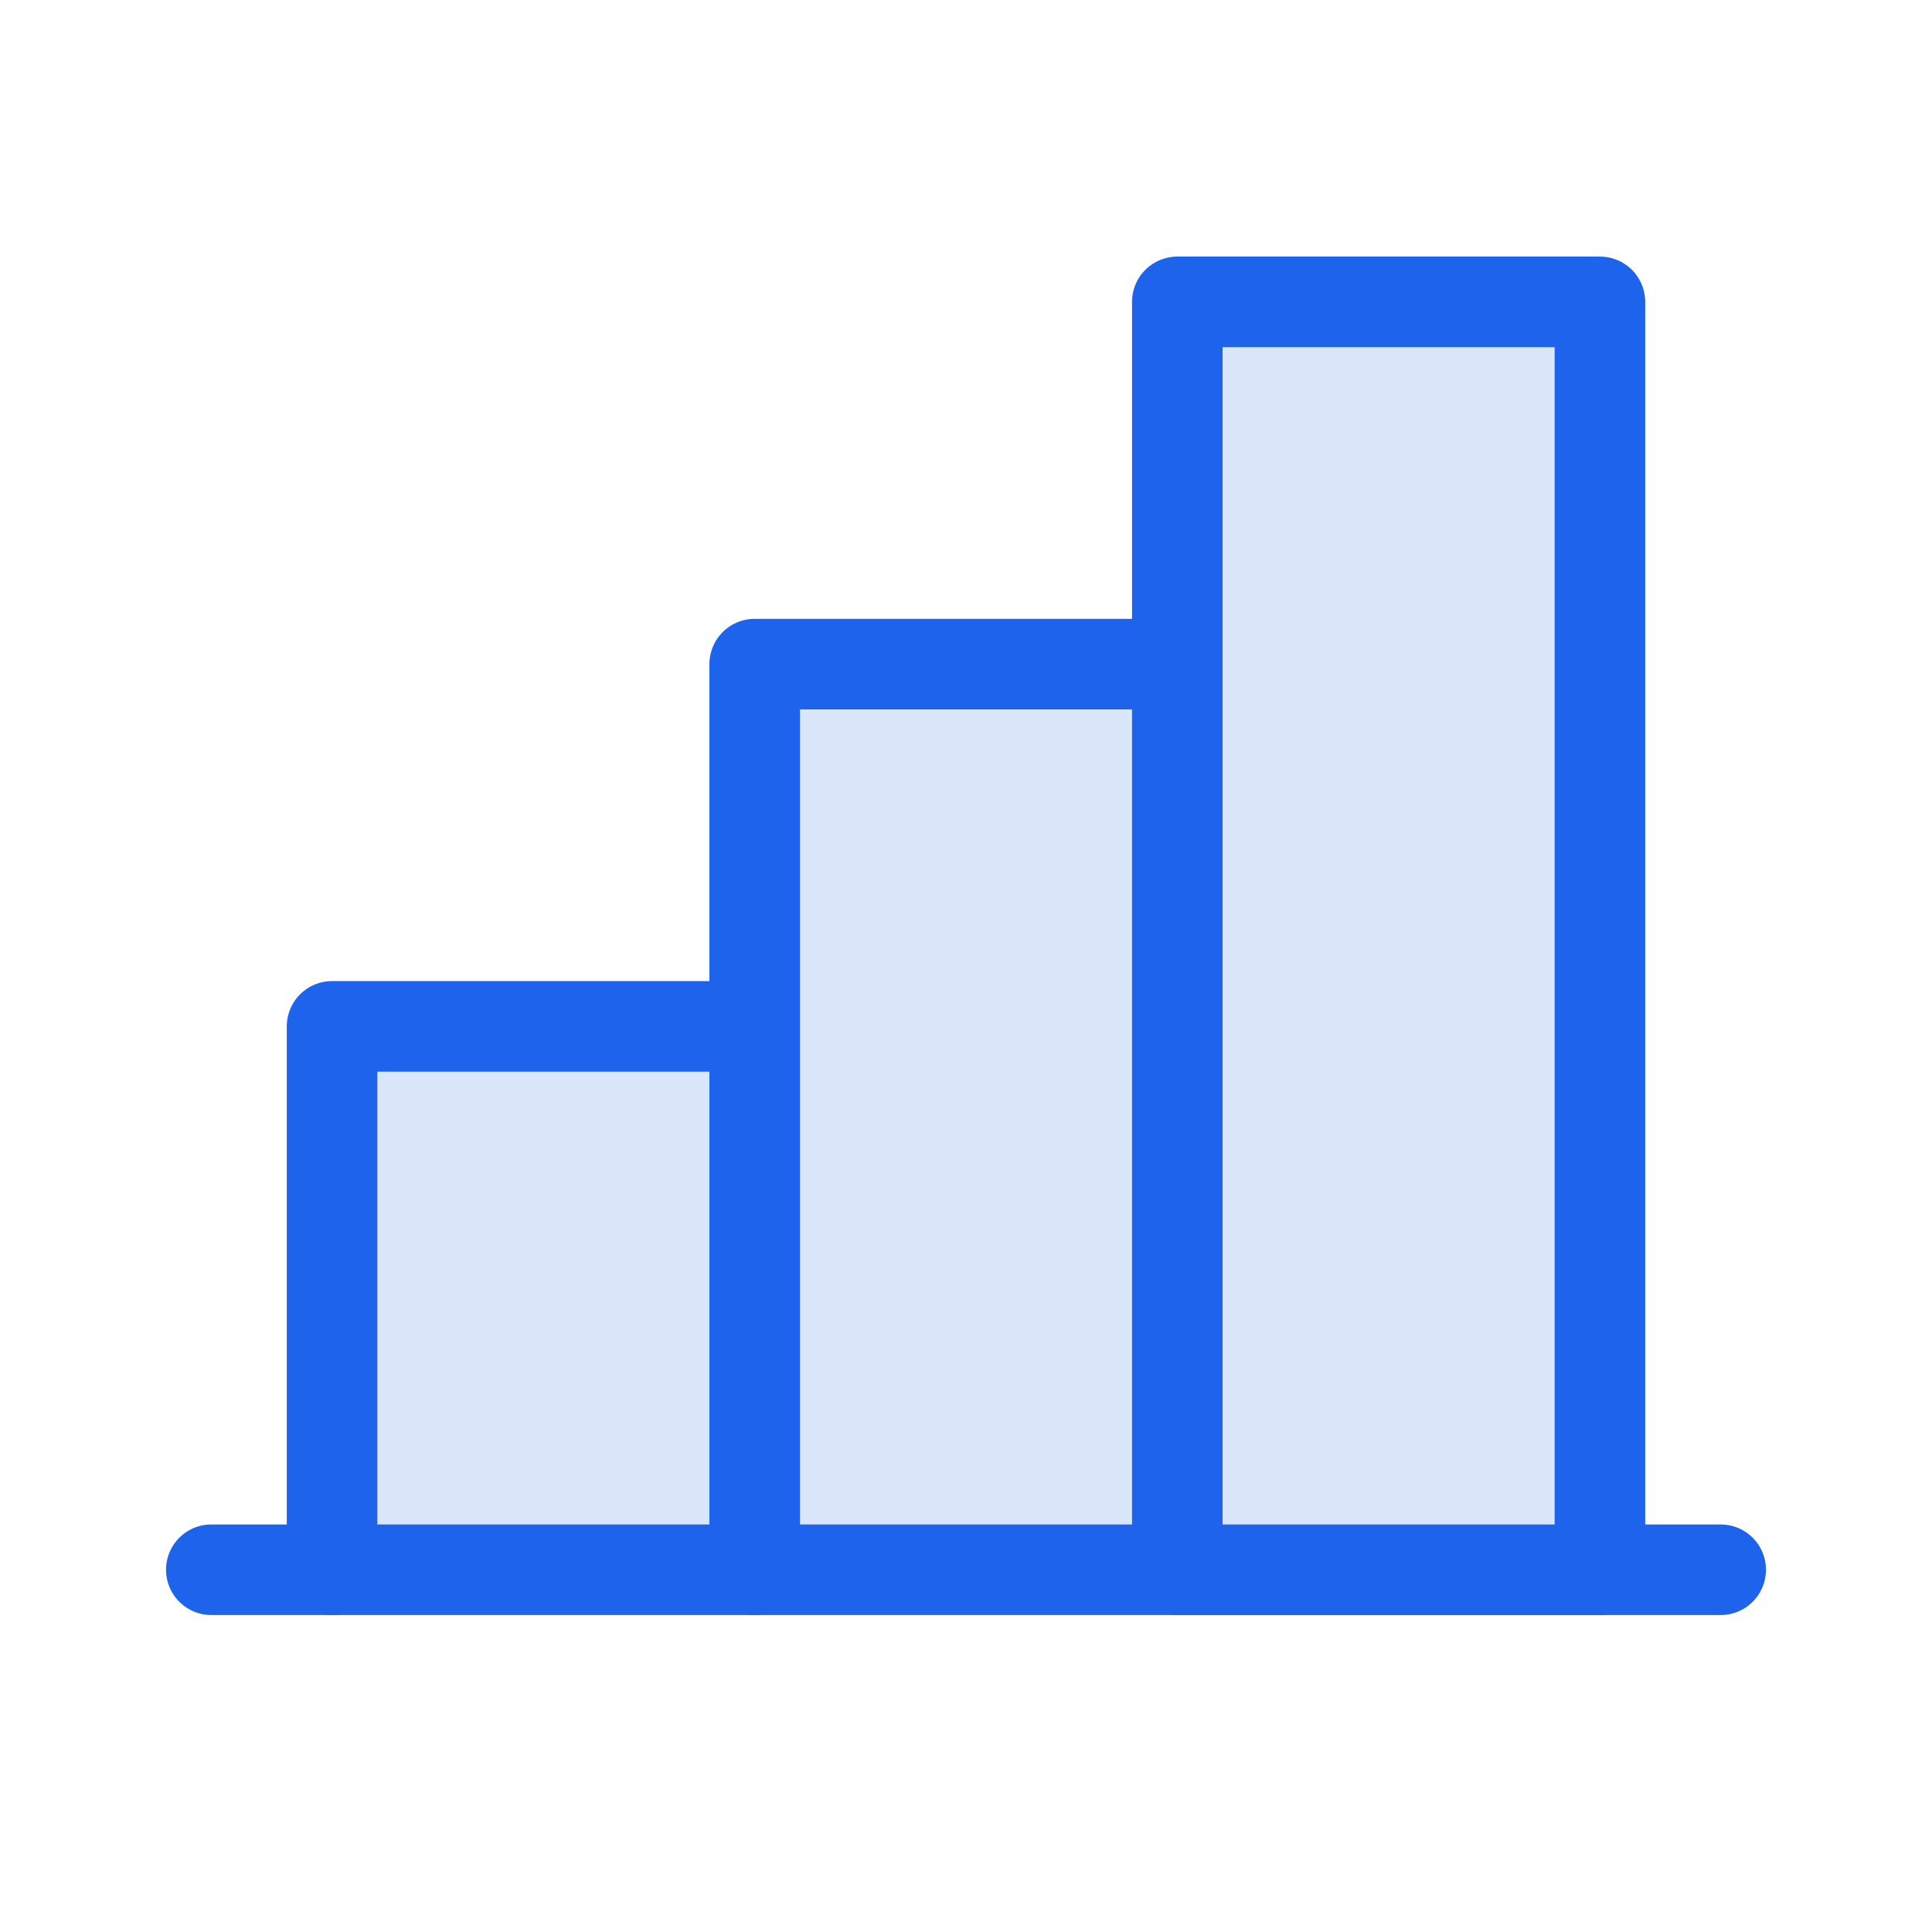 <svg width="32" height="32" viewBox="0 0 32 32" fill="none" xmlns="http://www.w3.org/2000/svg">
<path d="M5.333 17.333L12 16.666L12.666 11.333H20V25.333H5.333V17.333Z" fill="#DAE6F9"/>
<path d="M5.5 26V17H12.5" fill="#DAE6F9"/>
<path d="M5.5 26V17H12.5" stroke="#1E63EC" stroke-width="1.5" stroke-linecap="round" stroke-linejoin="round"/>
<path d="M28.5 26H3.5" stroke="#1E63EC" stroke-width="1.5" stroke-linecap="round" stroke-linejoin="round"/>
<path d="M12.5 26V11H19.5" fill="#DAE6F9"/>
<path d="M12.5 26V11H19.5" stroke="#1E63EC" stroke-width="1.5" stroke-linecap="round" stroke-linejoin="round"/>
<path d="M26.5 5H19.5V26H26.5V5Z" fill="#DAE6F9" stroke="#1E63EC" stroke-width="1.5" stroke-linecap="round" stroke-linejoin="round"/>
</svg>
